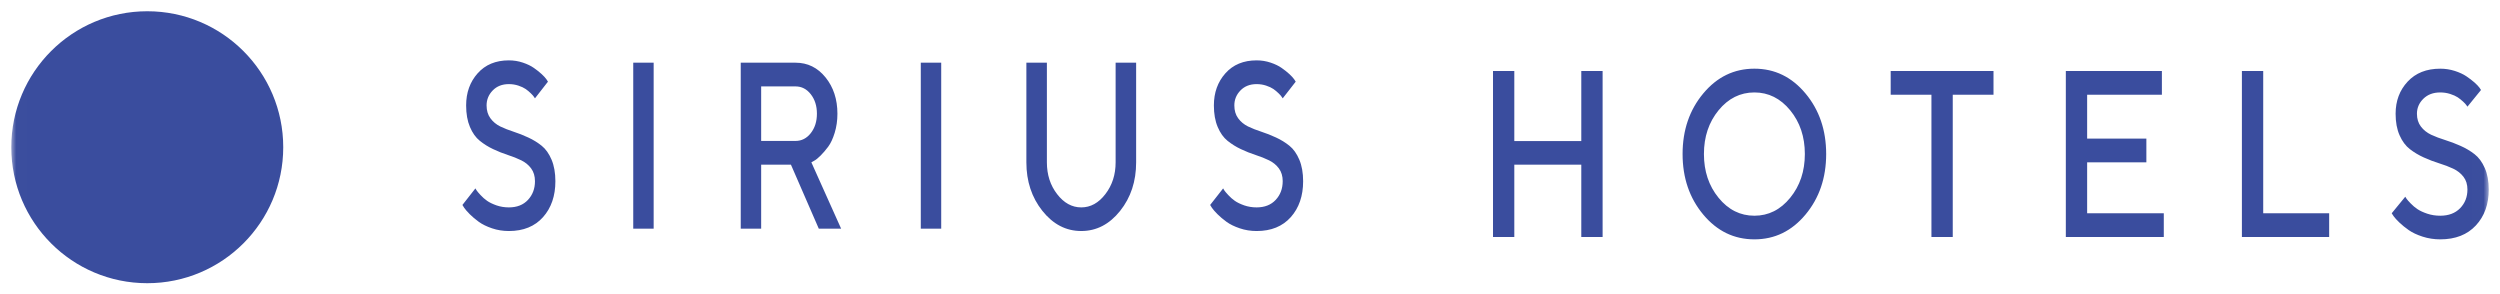<?xml version="1.0" encoding="UTF-8"?> <svg xmlns="http://www.w3.org/2000/svg" viewBox="0 0 221.91 26.14" data-guides="{&quot;vertical&quot;:[],&quot;horizontal&quot;:[]}"><defs></defs><mask x="0.95" y="1.04" width="219.985" height="24.098" style="mask-type:luminance" maskUnits="userSpaceOnUse" maskContentUnits="userSpaceOnUse" id="tSvgb6ba86449a"><path fill="white" stroke="none" fill-opacity="1" stroke-width="1" stroke-opacity="1" id="tSvg1843e13d13d" title="Path 39" d="M220.933 1.04C147.604 1.04 74.276 1.04 0.947 1.04C0.947 9.072 0.947 17.105 0.947 25.138C74.276 25.138 147.604 25.138 220.933 25.138C220.933 17.105 220.933 9.072 220.933 1.04Z"></path></mask><mask x="0.94" y="0.09" width="220" height="26" data-from-defs="true" maskUnits="userSpaceOnUse" maskContentUnits="userSpaceOnUse" id="tSvg16d22449823"><path fill="white" width="220" height="26" id="tSvg1c73cc7caf" title="Rectangle 5" fill-opacity="1" stroke="none" stroke-opacity="1" d="M0.947 0.09H220.933V26.088H0.947Z" style="transform-origin: 110.94px 13.09px;"></path></mask><path fill="#3A4D9E" stroke="none" fill-opacity="1" stroke-width="1" stroke-opacity="1" id="tSvg19afea163f3" title="Path 40" d="M47.486 16.087C47.486 16.743 47.279 17.298 46.864 17.743C46.452 18.185 45.888 18.409 45.172 18.409C44.787 18.409 44.419 18.35 44.072 18.231C43.726 18.108 43.448 17.974 43.239 17.828C43.03 17.68 42.834 17.512 42.656 17.316C42.474 17.119 42.359 16.983 42.309 16.905C42.257 16.824 42.221 16.765 42.199 16.723C41.815 17.213 41.431 17.703 41.046 18.193C41.1 18.279 41.155 18.366 41.209 18.452C41.31 18.603 41.475 18.789 41.701 19.017C41.926 19.241 42.191 19.465 42.499 19.69C42.804 19.911 43.195 20.104 43.67 20.265C44.146 20.427 44.647 20.507 45.172 20.507C46.462 20.507 47.472 20.094 48.203 19.273C48.933 18.452 49.298 17.389 49.298 16.088C49.298 15.348 49.185 14.71 48.96 14.176C48.734 13.643 48.443 13.229 48.085 12.941C47.727 12.654 47.331 12.408 46.896 12.208C46.462 12.005 46.027 11.833 45.593 11.693C45.155 11.553 44.759 11.394 44.401 11.223C44.046 11.047 43.755 10.805 43.53 10.497C43.304 10.188 43.191 9.809 43.191 9.357C43.191 8.848 43.37 8.406 43.733 8.031C44.096 7.655 44.575 7.466 45.172 7.466C45.469 7.466 45.749 7.512 46.014 7.599C46.281 7.687 46.495 7.789 46.66 7.901C46.823 8.017 46.977 8.143 47.119 8.284C47.262 8.424 47.353 8.526 47.392 8.592C47.433 8.655 47.463 8.701 47.485 8.729C47.87 8.236 48.254 7.742 48.638 7.249C48.595 7.181 48.552 7.113 48.509 7.046C48.418 6.916 48.275 6.758 48.077 6.575C47.882 6.397 47.654 6.214 47.392 6.032C47.134 5.849 46.806 5.691 46.41 5.558C46.014 5.425 45.601 5.358 45.172 5.358C44.006 5.358 43.082 5.74 42.4 6.505C41.717 7.27 41.376 8.22 41.376 9.357C41.376 10.104 41.489 10.742 41.715 11.272C41.94 11.805 42.232 12.212 42.59 12.499C42.947 12.787 43.343 13.036 43.778 13.239C44.215 13.447 44.65 13.618 45.084 13.759C45.519 13.899 45.915 14.057 46.273 14.232C46.631 14.408 46.922 14.646 47.147 14.951C47.373 15.257 47.486 15.635 47.486 16.087ZM56.209 20.3C56.813 20.3 57.417 20.3 58.021 20.3C58.021 15.388 58.021 10.477 58.021 5.565C57.417 5.565 56.813 5.565 56.209 5.565C56.209 10.477 56.209 15.388 56.209 20.3ZM65.751 20.3C66.355 20.3 66.96 20.3 67.564 20.3C67.564 18.406 67.564 16.512 67.564 14.618C68.445 14.618 69.326 14.618 70.207 14.618C71.032 16.512 71.856 18.406 72.68 20.3C73.341 20.3 74.002 20.3 74.663 20.3C73.782 18.337 72.901 16.374 72.02 14.411C72.098 14.367 72.176 14.322 72.254 14.278C72.413 14.197 72.609 14.043 72.834 13.815C73.059 13.591 73.285 13.327 73.511 13.025C73.737 12.724 73.929 12.31 74.091 11.787C74.251 11.261 74.333 10.7 74.333 10.097C74.333 8.816 73.981 7.739 73.277 6.87C72.573 6 71.687 5.565 70.617 5.565C68.995 5.565 67.373 5.565 65.751 5.565C65.751 10.477 65.751 15.388 65.751 20.3ZM72.513 10.09C72.513 10.781 72.331 11.356 71.968 11.819C71.605 12.279 71.154 12.51 70.617 12.51C69.6 12.51 68.582 12.51 67.564 12.51C67.564 10.897 67.564 9.283 67.564 7.67C68.582 7.67 69.6 7.67 70.617 7.67C71.154 7.67 71.605 7.901 71.968 8.364C72.331 8.827 72.513 9.402 72.513 10.09ZM81.733 20.3C82.337 20.3 82.942 20.3 83.546 20.3C83.546 15.388 83.546 10.477 83.546 5.565C82.942 5.565 82.337 5.565 81.733 5.565C81.733 10.477 81.733 15.388 81.733 20.3ZM95.977 18.409C95.152 18.409 94.436 18.016 93.834 17.231C93.229 16.449 92.926 15.508 92.926 14.411C92.926 11.462 92.926 8.513 92.926 5.564C92.319 5.564 91.712 5.564 91.105 5.564C91.105 8.513 91.105 11.462 91.105 14.411C91.105 16.091 91.578 17.525 92.527 18.718C93.477 19.91 94.626 20.506 95.977 20.506C97.328 20.506 98.477 19.91 99.426 18.721C100.375 17.532 100.848 16.097 100.848 14.41C100.848 11.461 100.848 8.513 100.848 5.564C100.241 5.564 99.634 5.564 99.027 5.564C99.027 8.513 99.027 11.461 99.027 14.41C99.027 15.501 98.725 16.438 98.12 17.227C97.517 18.016 96.802 18.409 95.977 18.409ZM113.857 16.087C113.857 16.743 113.651 17.298 113.235 17.743C112.823 18.185 112.258 18.409 111.543 18.409C111.158 18.409 110.79 18.35 110.443 18.231C110.096 18.108 109.819 17.974 109.61 17.828C109.401 17.68 109.205 17.512 109.027 17.316C108.845 17.119 108.73 16.983 108.68 16.905C108.628 16.824 108.592 16.765 108.57 16.723C108.186 17.213 107.802 17.703 107.418 18.193C107.472 18.279 107.526 18.366 107.58 18.452C107.682 18.603 107.847 18.789 108.073 19.017C108.298 19.241 108.563 19.465 108.871 19.69C109.176 19.911 109.566 20.104 110.043 20.265C110.519 20.427 111.02 20.507 111.545 20.507C112.835 20.507 113.845 20.094 114.577 19.273C115.306 18.452 115.671 17.389 115.671 16.088C115.671 15.348 115.559 14.71 115.333 14.176C115.107 13.643 114.816 13.229 114.458 12.941C114.101 12.654 113.704 12.408 113.27 12.208C112.835 12.005 112.4 11.833 111.966 11.693C111.529 11.553 111.133 11.394 110.775 11.223C110.42 11.047 110.128 10.805 109.903 10.497C109.677 10.188 109.565 9.809 109.565 9.357C109.565 8.848 109.743 8.406 110.106 8.031C110.47 7.655 110.948 7.466 111.545 7.466C111.842 7.466 112.123 7.512 112.387 7.599C112.654 7.687 112.869 7.789 113.034 7.901C113.196 8.017 113.35 8.143 113.493 8.284C113.636 8.424 113.727 8.526 113.765 8.592C113.807 8.655 113.837 8.701 113.859 8.729C114.243 8.236 114.627 7.742 115.012 7.249C114.968 7.181 114.925 7.113 114.882 7.046C114.791 6.916 114.648 6.758 114.45 6.575C114.255 6.397 114.027 6.214 113.765 6.032C113.507 5.849 113.18 5.691 112.783 5.558C112.387 5.425 111.974 5.358 111.545 5.358C110.379 5.358 109.455 5.74 108.773 6.505C108.091 7.27 107.749 8.22 107.749 9.357C107.749 10.104 107.862 10.742 108.088 11.272C108.313 11.805 108.605 12.212 108.962 12.499C109.32 12.787 109.716 13.036 110.151 13.239C110.588 13.447 111.022 13.618 111.457 13.759C111.892 13.899 112.288 14.057 112.646 14.232C113.004 14.408 113.295 14.646 113.521 14.951C113.746 15.257 113.859 15.636 113.859 16.088C113.858 16.088 113.858 16.088 113.857 16.087Z" mask="url(#tSvg16d22449823)"></path><path fill="#3A4D9E" stroke="none" fill-opacity="1" stroke-width="1" stroke-opacity="1" id="tSvg86d085b6d7" title="Path 41" d="M142.254 6.304C141.623 6.304 140.993 6.304 140.362 6.304C140.362 8.376 140.362 10.447 140.362 12.519C138.38 12.519 136.398 12.519 134.416 12.519C134.416 10.447 134.416 8.376 134.416 6.304C133.786 6.304 133.155 6.304 132.525 6.304C132.525 11.215 132.525 16.127 132.525 21.039C133.155 21.039 133.786 21.039 134.416 21.039C134.416 18.898 134.416 16.757 134.416 14.616C136.398 14.616 138.38 14.616 140.362 14.616C140.362 16.757 140.362 18.898 140.362 21.039C140.993 21.039 141.623 21.039 142.254 21.039C142.254 16.127 142.254 11.215 142.254 6.304ZM151.248 13.67C151.248 12.144 151.679 10.85 152.546 9.79C153.413 8.734 154.472 8.205 155.727 8.205C156.978 8.205 158.038 8.734 158.905 9.79C159.772 10.85 160.206 12.144 160.206 13.67C160.206 15.199 159.772 16.493 158.905 17.556C158.038 18.619 156.978 19.148 155.727 19.148C154.472 19.148 153.413 18.619 152.546 17.556C151.679 16.493 151.248 15.199 151.248 13.67ZM149.353 13.67C149.353 15.788 149.965 17.581 151.188 19.047C152.411 20.513 153.924 21.246 155.727 21.246C157.53 21.246 159.04 20.513 160.263 19.047C161.486 17.581 162.098 15.788 162.098 13.67C162.098 11.554 161.487 9.762 160.263 8.296C159.04 6.83 157.53 6.096 155.727 6.096C153.924 6.096 152.411 6.829 151.188 8.296C149.965 9.762 149.353 11.554 149.353 13.67ZM167.825 6.304C167.825 7.005 167.825 7.707 167.825 8.408C169.031 8.408 170.236 8.408 171.442 8.408C171.442 12.618 171.442 16.829 171.442 21.039C172.073 21.039 172.703 21.039 173.334 21.039C173.334 16.829 173.334 12.618 173.334 8.408C174.539 8.408 175.745 8.408 176.951 8.408C176.951 7.707 176.951 7.005 176.951 6.304C173.909 6.304 170.867 6.304 167.825 6.304ZM185.263 18.931C185.263 17.424 185.263 15.917 185.263 14.41C187.015 14.41 188.768 14.41 190.52 14.41C190.52 13.708 190.52 13.007 190.52 12.305C188.768 12.305 187.015 12.305 185.263 12.305C185.263 11.006 185.263 9.707 185.263 8.408C187.475 8.408 189.686 8.408 191.898 8.408C191.898 7.706 191.898 7.005 191.898 6.303C189.055 6.303 186.213 6.303 183.371 6.303C183.371 11.215 183.371 16.127 183.371 21.038C186.27 21.038 189.168 21.038 192.067 21.038C192.067 20.336 192.067 19.633 192.067 18.93C189.799 18.93 187.531 18.931 185.263 18.931ZM206.746 21.039C206.746 20.336 206.746 19.634 206.746 18.931C204.794 18.931 202.843 18.931 200.892 18.931C200.892 14.722 200.892 10.513 200.892 6.304C200.261 6.304 199.631 6.304 199 6.304C199 11.215 199 16.127 199 21.039C201.582 21.039 204.164 21.039 206.746 21.039ZM219.019 16.826C219.019 17.482 218.804 18.036 218.37 18.482C217.939 18.924 217.351 19.148 216.605 19.148C216.202 19.148 215.818 19.089 215.456 18.969C215.094 18.847 214.805 18.713 214.586 18.566C214.368 18.419 214.164 18.251 213.978 18.054C213.788 17.858 213.667 17.721 213.616 17.644C213.561 17.563 213.524 17.503 213.501 17.462C213.1 17.951 212.699 18.441 212.298 18.931C212.355 19.018 212.412 19.104 212.468 19.191C212.574 19.341 212.746 19.528 212.982 19.756C213.217 19.98 213.493 20.204 213.814 20.429C214.133 20.65 214.541 20.843 215.037 21.004C215.534 21.165 216.057 21.246 216.605 21.246C217.952 21.246 219.005 20.833 219.769 20.011C220.53 19.19 220.912 18.128 220.912 16.827C220.912 16.087 220.794 15.448 220.559 14.915C220.323 14.382 220.019 13.968 219.645 13.68C219.272 13.393 218.859 13.147 218.405 12.947C217.952 12.744 217.498 12.572 217.044 12.431C216.588 12.291 216.174 12.133 215.801 11.961C215.431 11.786 215.126 11.544 214.891 11.236C214.655 10.927 214.537 10.548 214.537 10.095C214.537 9.587 214.724 9.145 215.103 8.77C215.482 8.394 215.982 8.205 216.605 8.205C216.915 8.205 217.207 8.251 217.483 8.338C217.762 8.426 217.986 8.528 218.158 8.64C218.327 8.756 218.488 8.882 218.638 9.023C218.787 9.163 218.882 9.264 218.922 9.331C218.965 9.394 218.997 9.44 219.02 9.468C219.421 8.975 219.822 8.481 220.223 7.988C220.178 7.92 220.133 7.852 220.088 7.784C219.993 7.654 219.844 7.497 219.637 7.314C219.433 7.136 219.195 6.953 218.922 6.77C218.652 6.588 218.311 6.43 217.898 6.296C217.484 6.163 217.053 6.097 216.606 6.097C215.388 6.097 214.424 6.479 213.712 7.244C213 8.009 212.644 8.959 212.644 10.095C212.644 10.842 212.761 11.481 212.997 12.01C213.233 12.544 213.537 12.95 213.91 13.238C214.283 13.526 214.697 13.775 215.15 13.978C215.606 14.185 216.06 14.357 216.514 14.498C216.967 14.638 217.381 14.796 217.754 14.971C218.127 15.146 218.431 15.385 218.667 15.69C218.902 15.995 219.02 16.374 219.02 16.827C219.019 16.826 219.019 16.826 219.019 16.826Z" mask="url(#tSvg16d22449823)"></path><path fill="#3A4D9E" stroke="none" fill-opacity="1" stroke-width="1" stroke-opacity="1" id="tSvge314e82440" title="Path 42" d="M25.141 13.068C25.141 19.734 19.738 25.138 13.072 25.138C6.406 25.138 1.002 19.734 1.002 13.068C1.002 6.402 6.406 0.999 13.072 0.999C19.738 0.999 25.141 6.402 25.141 13.068Z" mask="url(#tSvg16d22449823)"></path></svg> 